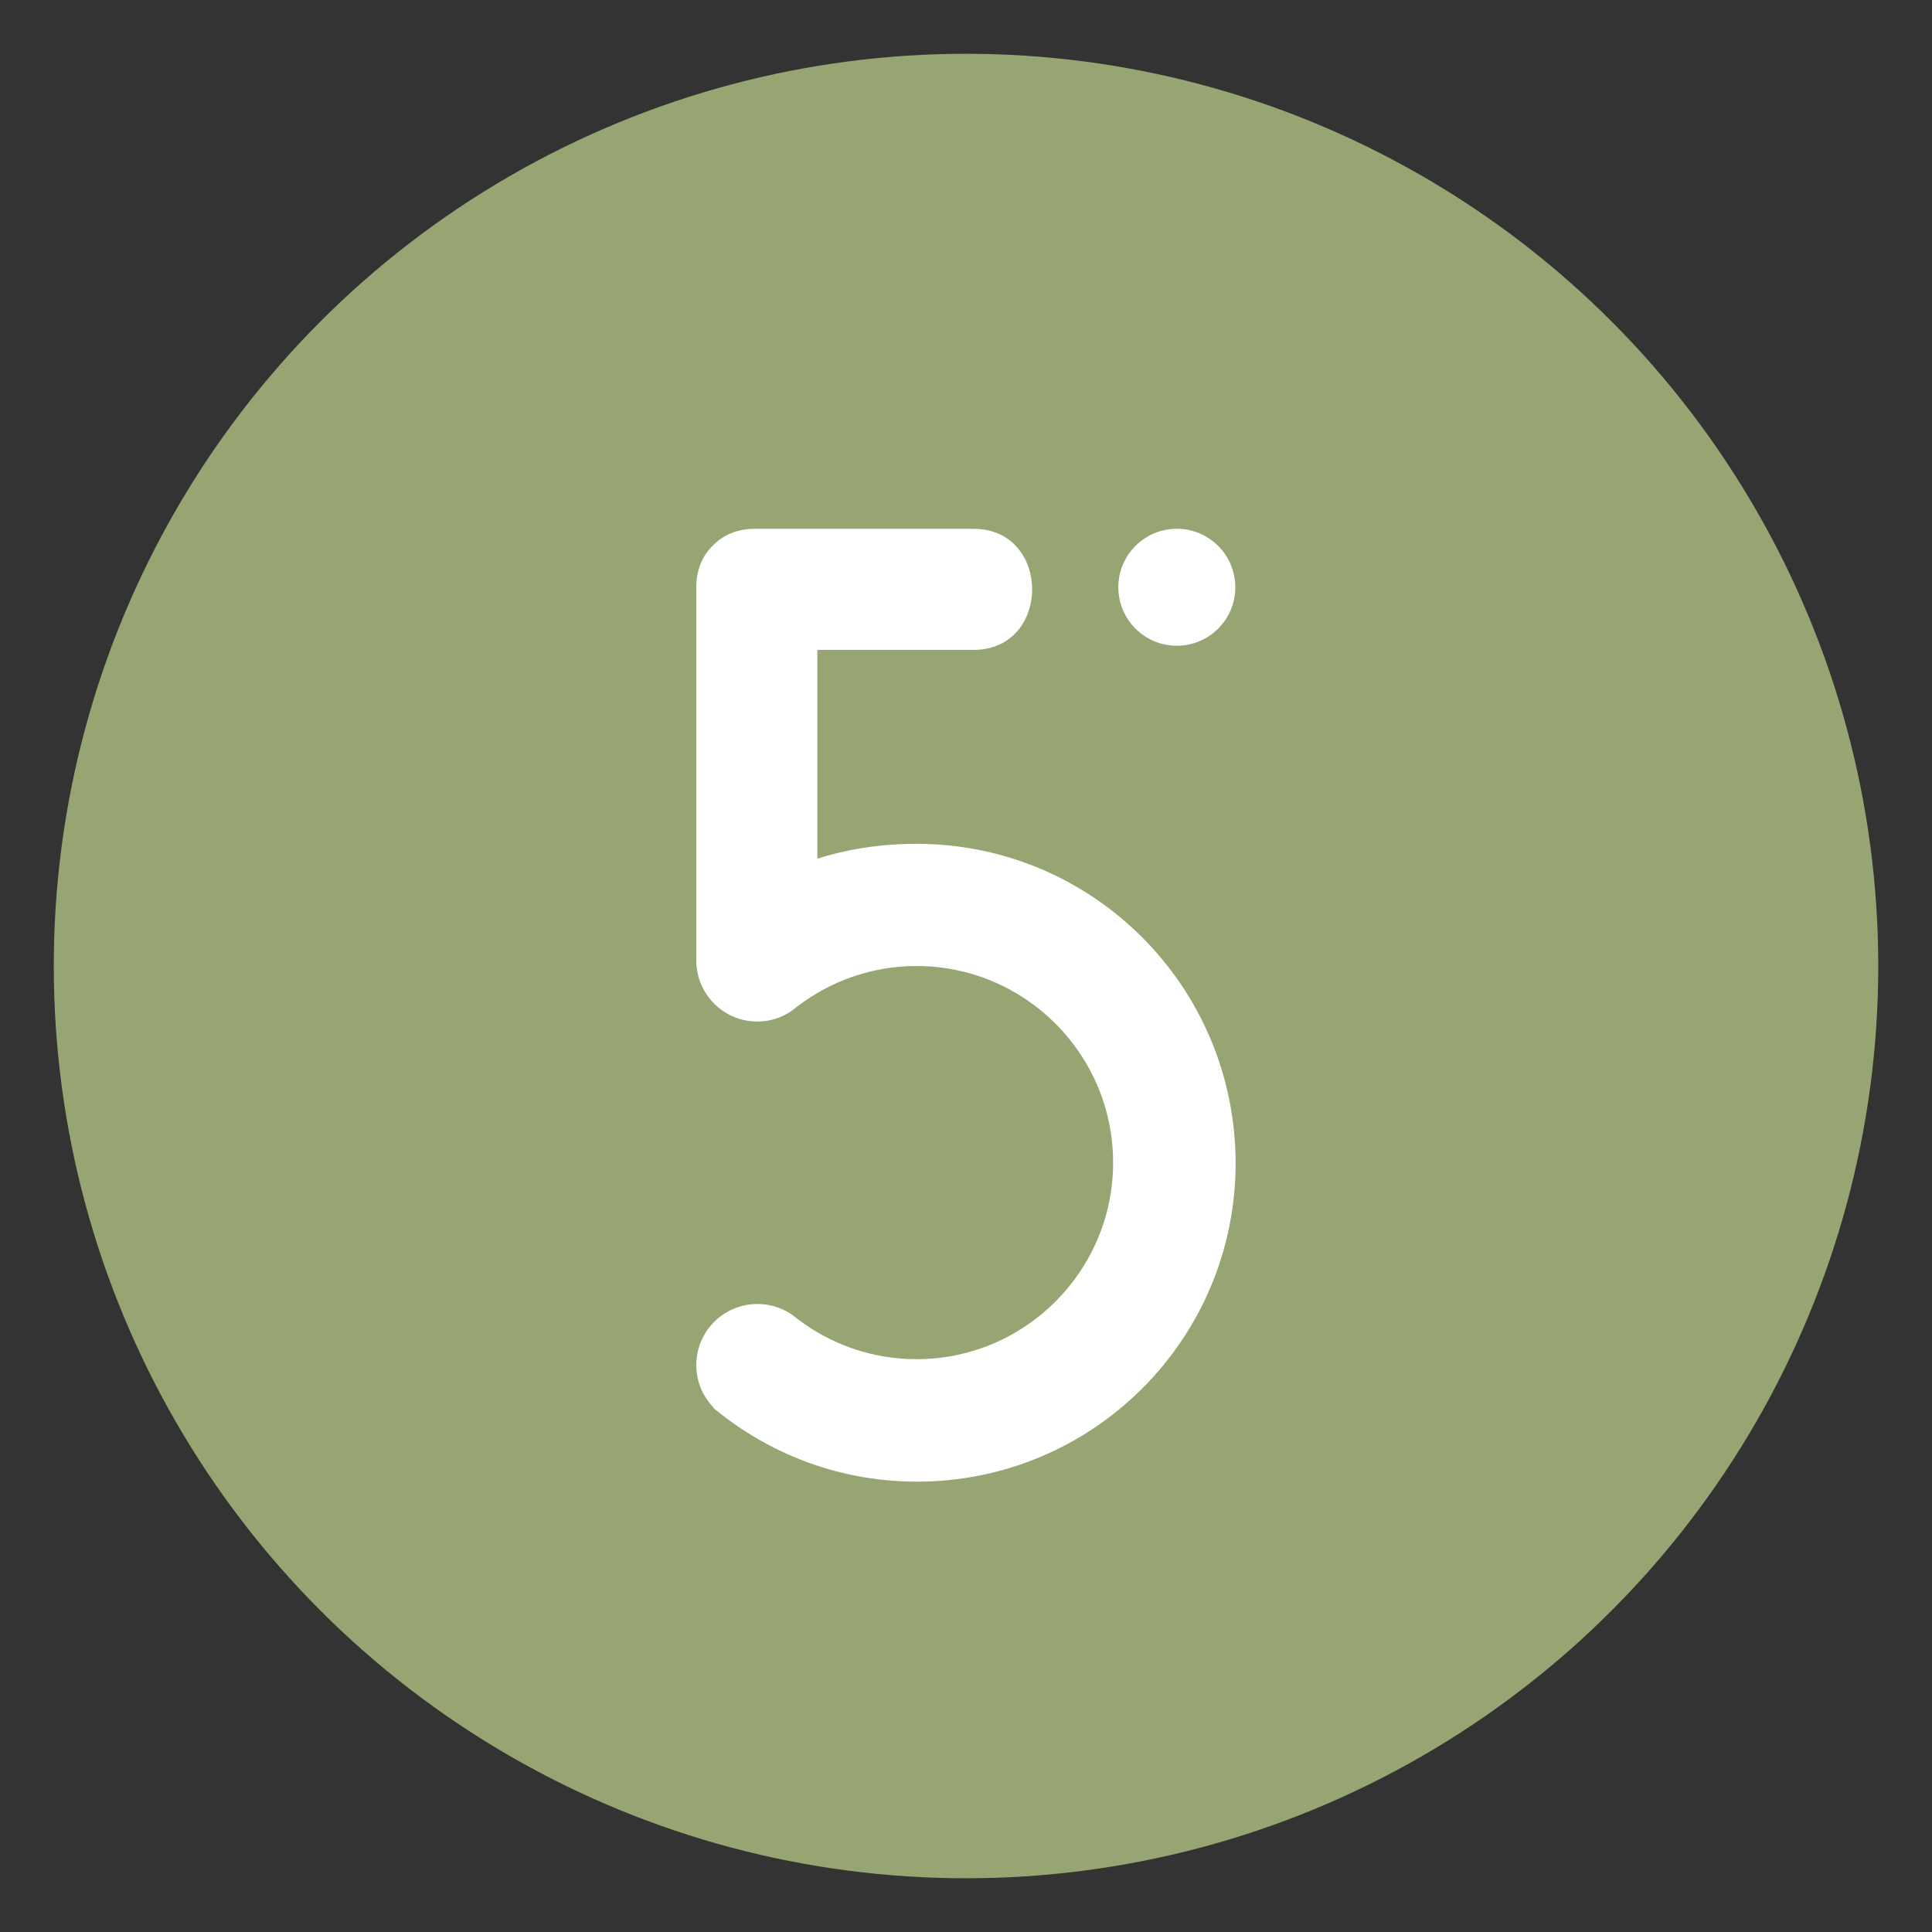 <svg xmlns="http://www.w3.org/2000/svg" id="Camada_1" viewBox="0 0 410.61 410.61"><rect x="0" y="0" width="410.61" height="410.61" fill="#333333" stroke="none"/><defs><style>.cls-1{fill:#fff;}.cls-2{fill:#97a572;}</style></defs><circle class="cls-2" cx="205.31" cy="205.31" r="193.88"></circle><path class="cls-1" d="m194.8,179.34c-7.55,0-14.56,1.1-21.09,3.15v-44.37h33.2c16.6,0,16.6-25.73,0-25.73h-46.5c-3.86,0-6.84,1.42-8.89,3.54-2.12,2.05-3.54,5.04-3.54,8.89v79.31c0,7.16,5.82,12.98,12.98,12.98,3.23,0,6.14-1.18,8.42-3.15,7.08-5.43,15.89-8.65,25.41-8.65,23.05,0,41.78,18.73,41.78,41.78s-18.73,41.78-41.78,41.78c-9.52,0-18.33-3.23-25.33-8.58-2.28-1.97-5.27-3.15-8.5-3.15-7.16,0-12.98,5.82-12.98,12.98,0,3.46,1.34,6.53,3.54,8.89.16.24.39.55.79.79.16.08.24.24.39.31.16.08.24.24.39.31,11.49,9.05,26.04,14.48,41.78,14.48,37.45,0,67.74-30.29,67.74-67.74-.08-37.53-30.37-67.82-67.82-67.82Z"></path><circle class="cls-1" cx="250.11" cy="124.81" r="12.43"></circle></svg>